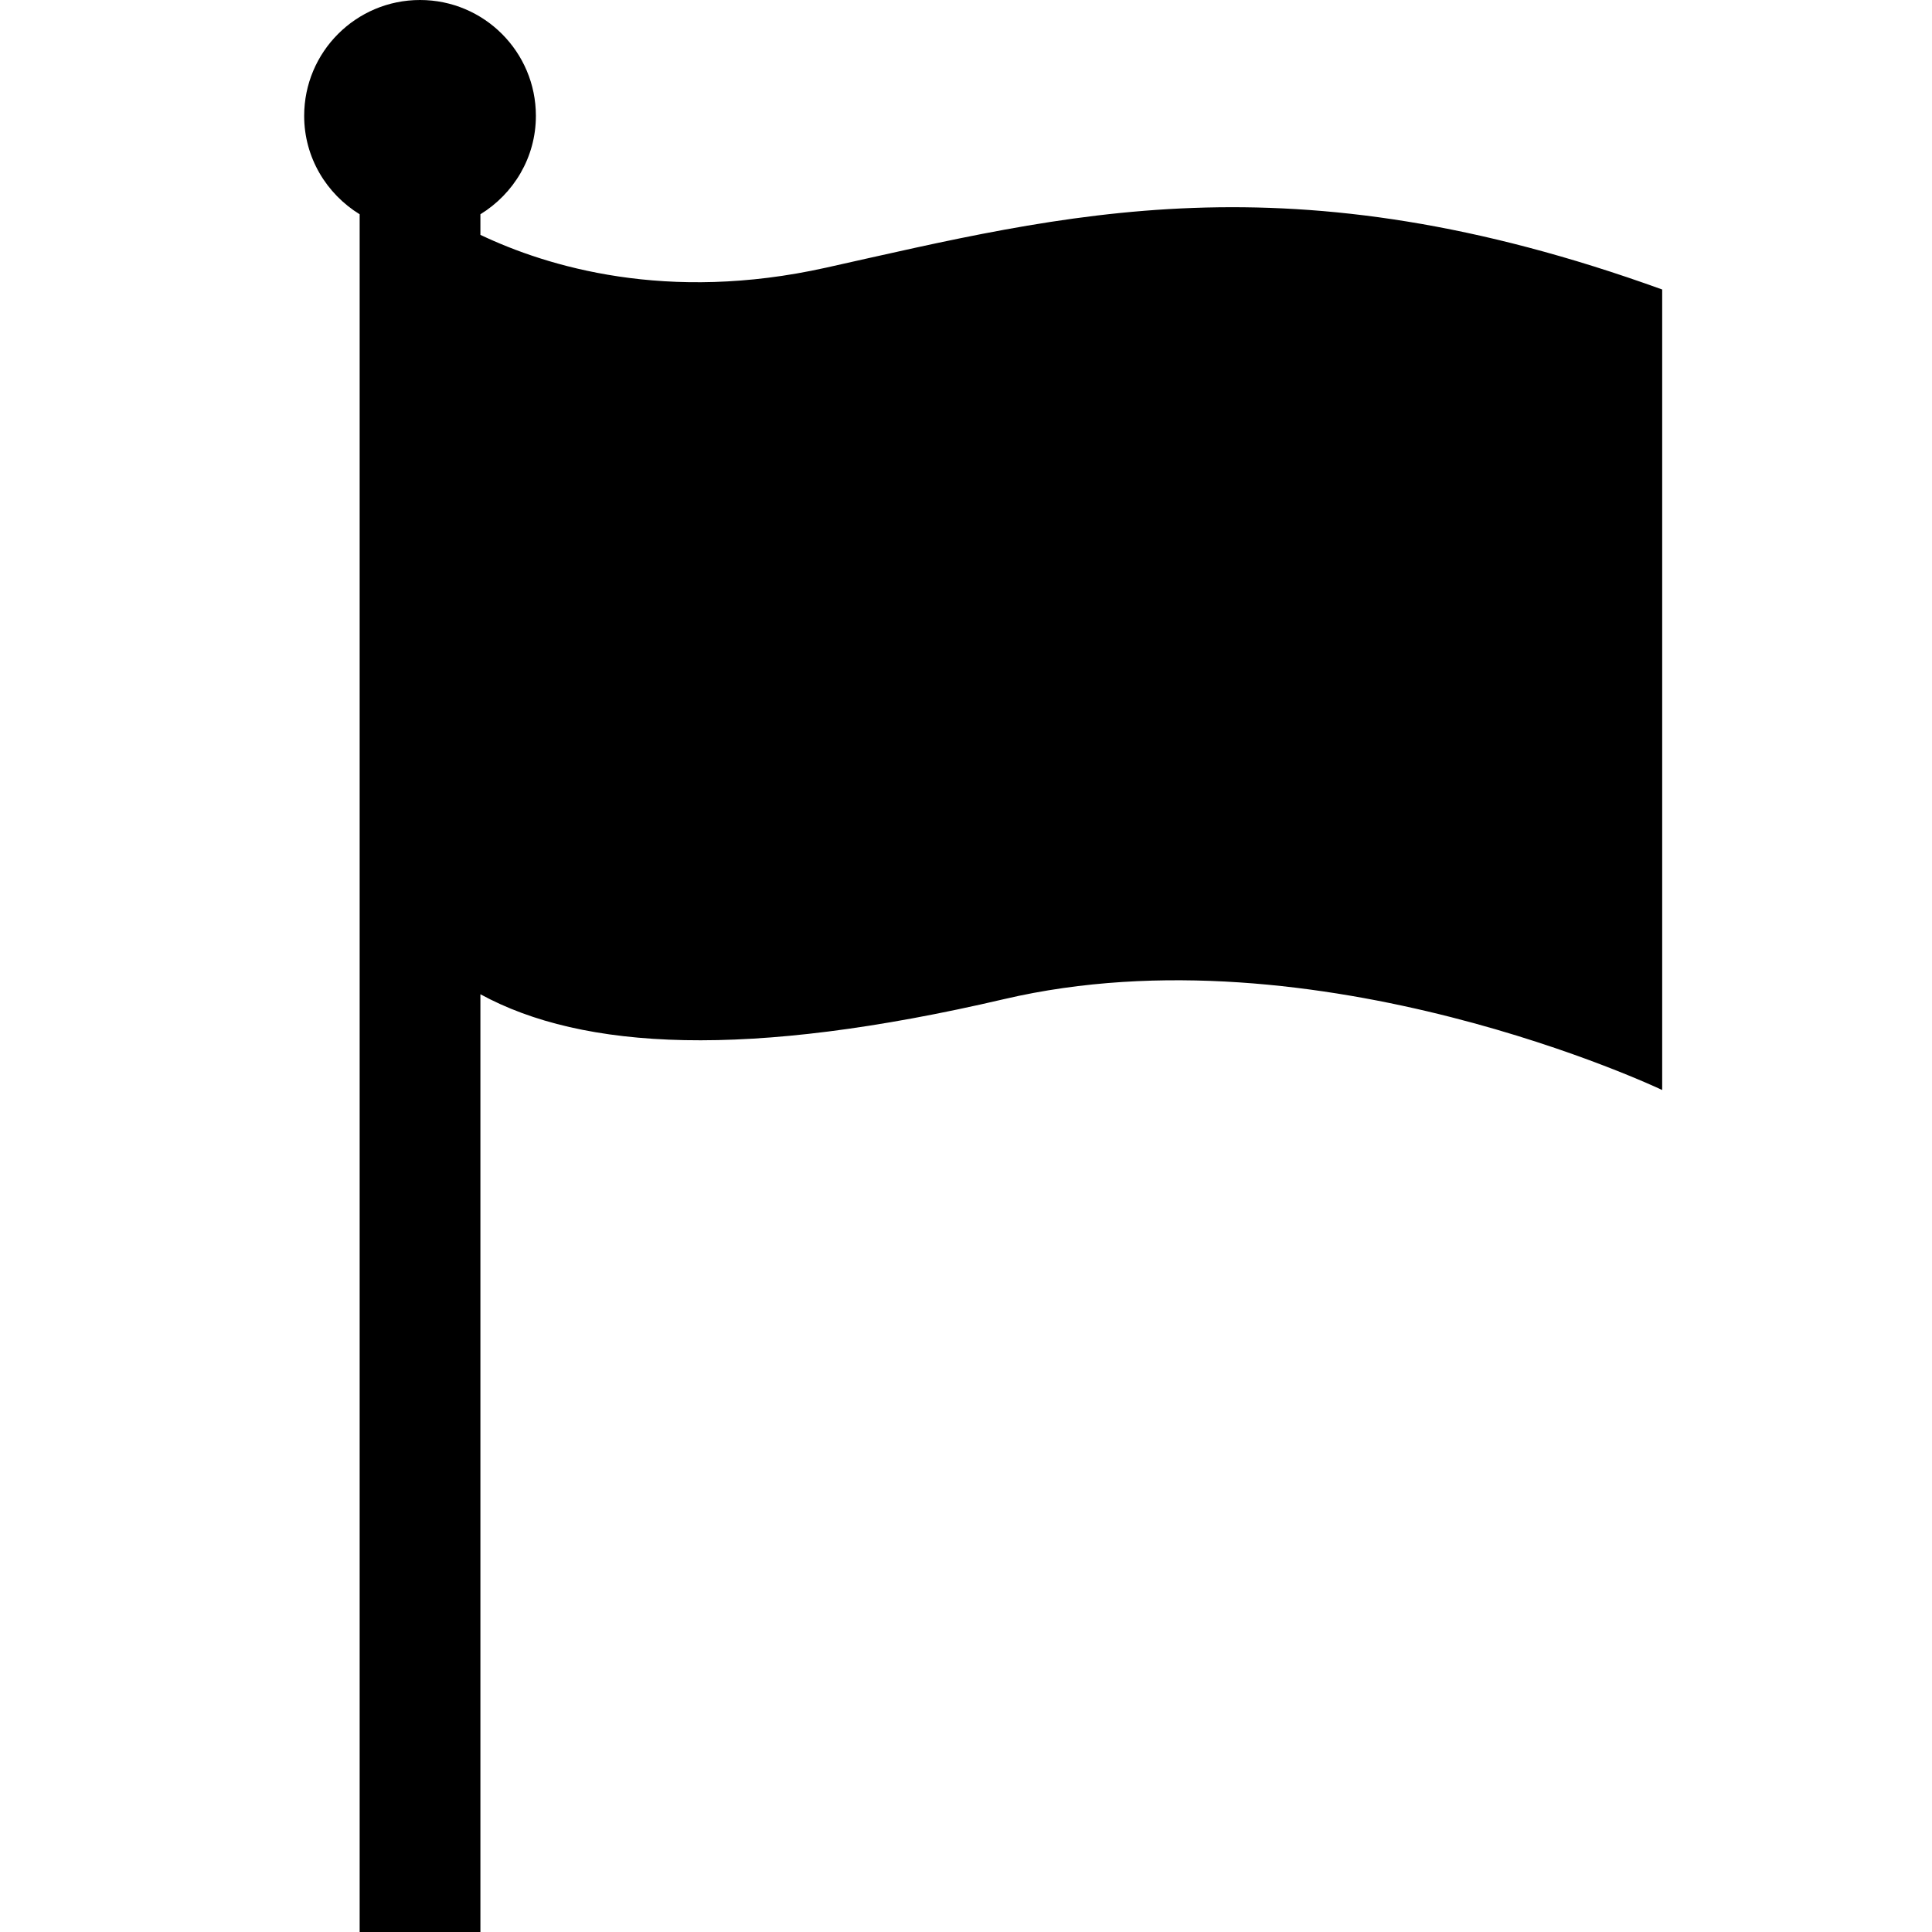 <?xml version="1.0" ?><svg enable-background="new 0 0 32 32" version="1.1" viewBox="0 0 32 32" xml:space="preserve" xmlns="http://www.w3.org/2000/svg" xmlns:xlink="http://www.w3.org/1999/xlink"><g id="Glyph"><path d="M5.957,3.549V32h2V16.468c1.7,0.927,4.423,1.073,8.676,0.08c5.194-1.213,10.898,1.506,10.898,1.506V4.795   c-6.201-2.241-9.893-1.242-13.852-0.361C11.047,5.02,9.065,4.417,7.957,3.89V3.549c0.549-0.338,0.919-0.939,0.919-1.63   C8.876,0.859,8.017,0,6.957,0c-1.06,0-1.919,0.859-1.919,1.919C5.038,2.61,5.408,3.211,5.957,3.549z"/></g></svg>